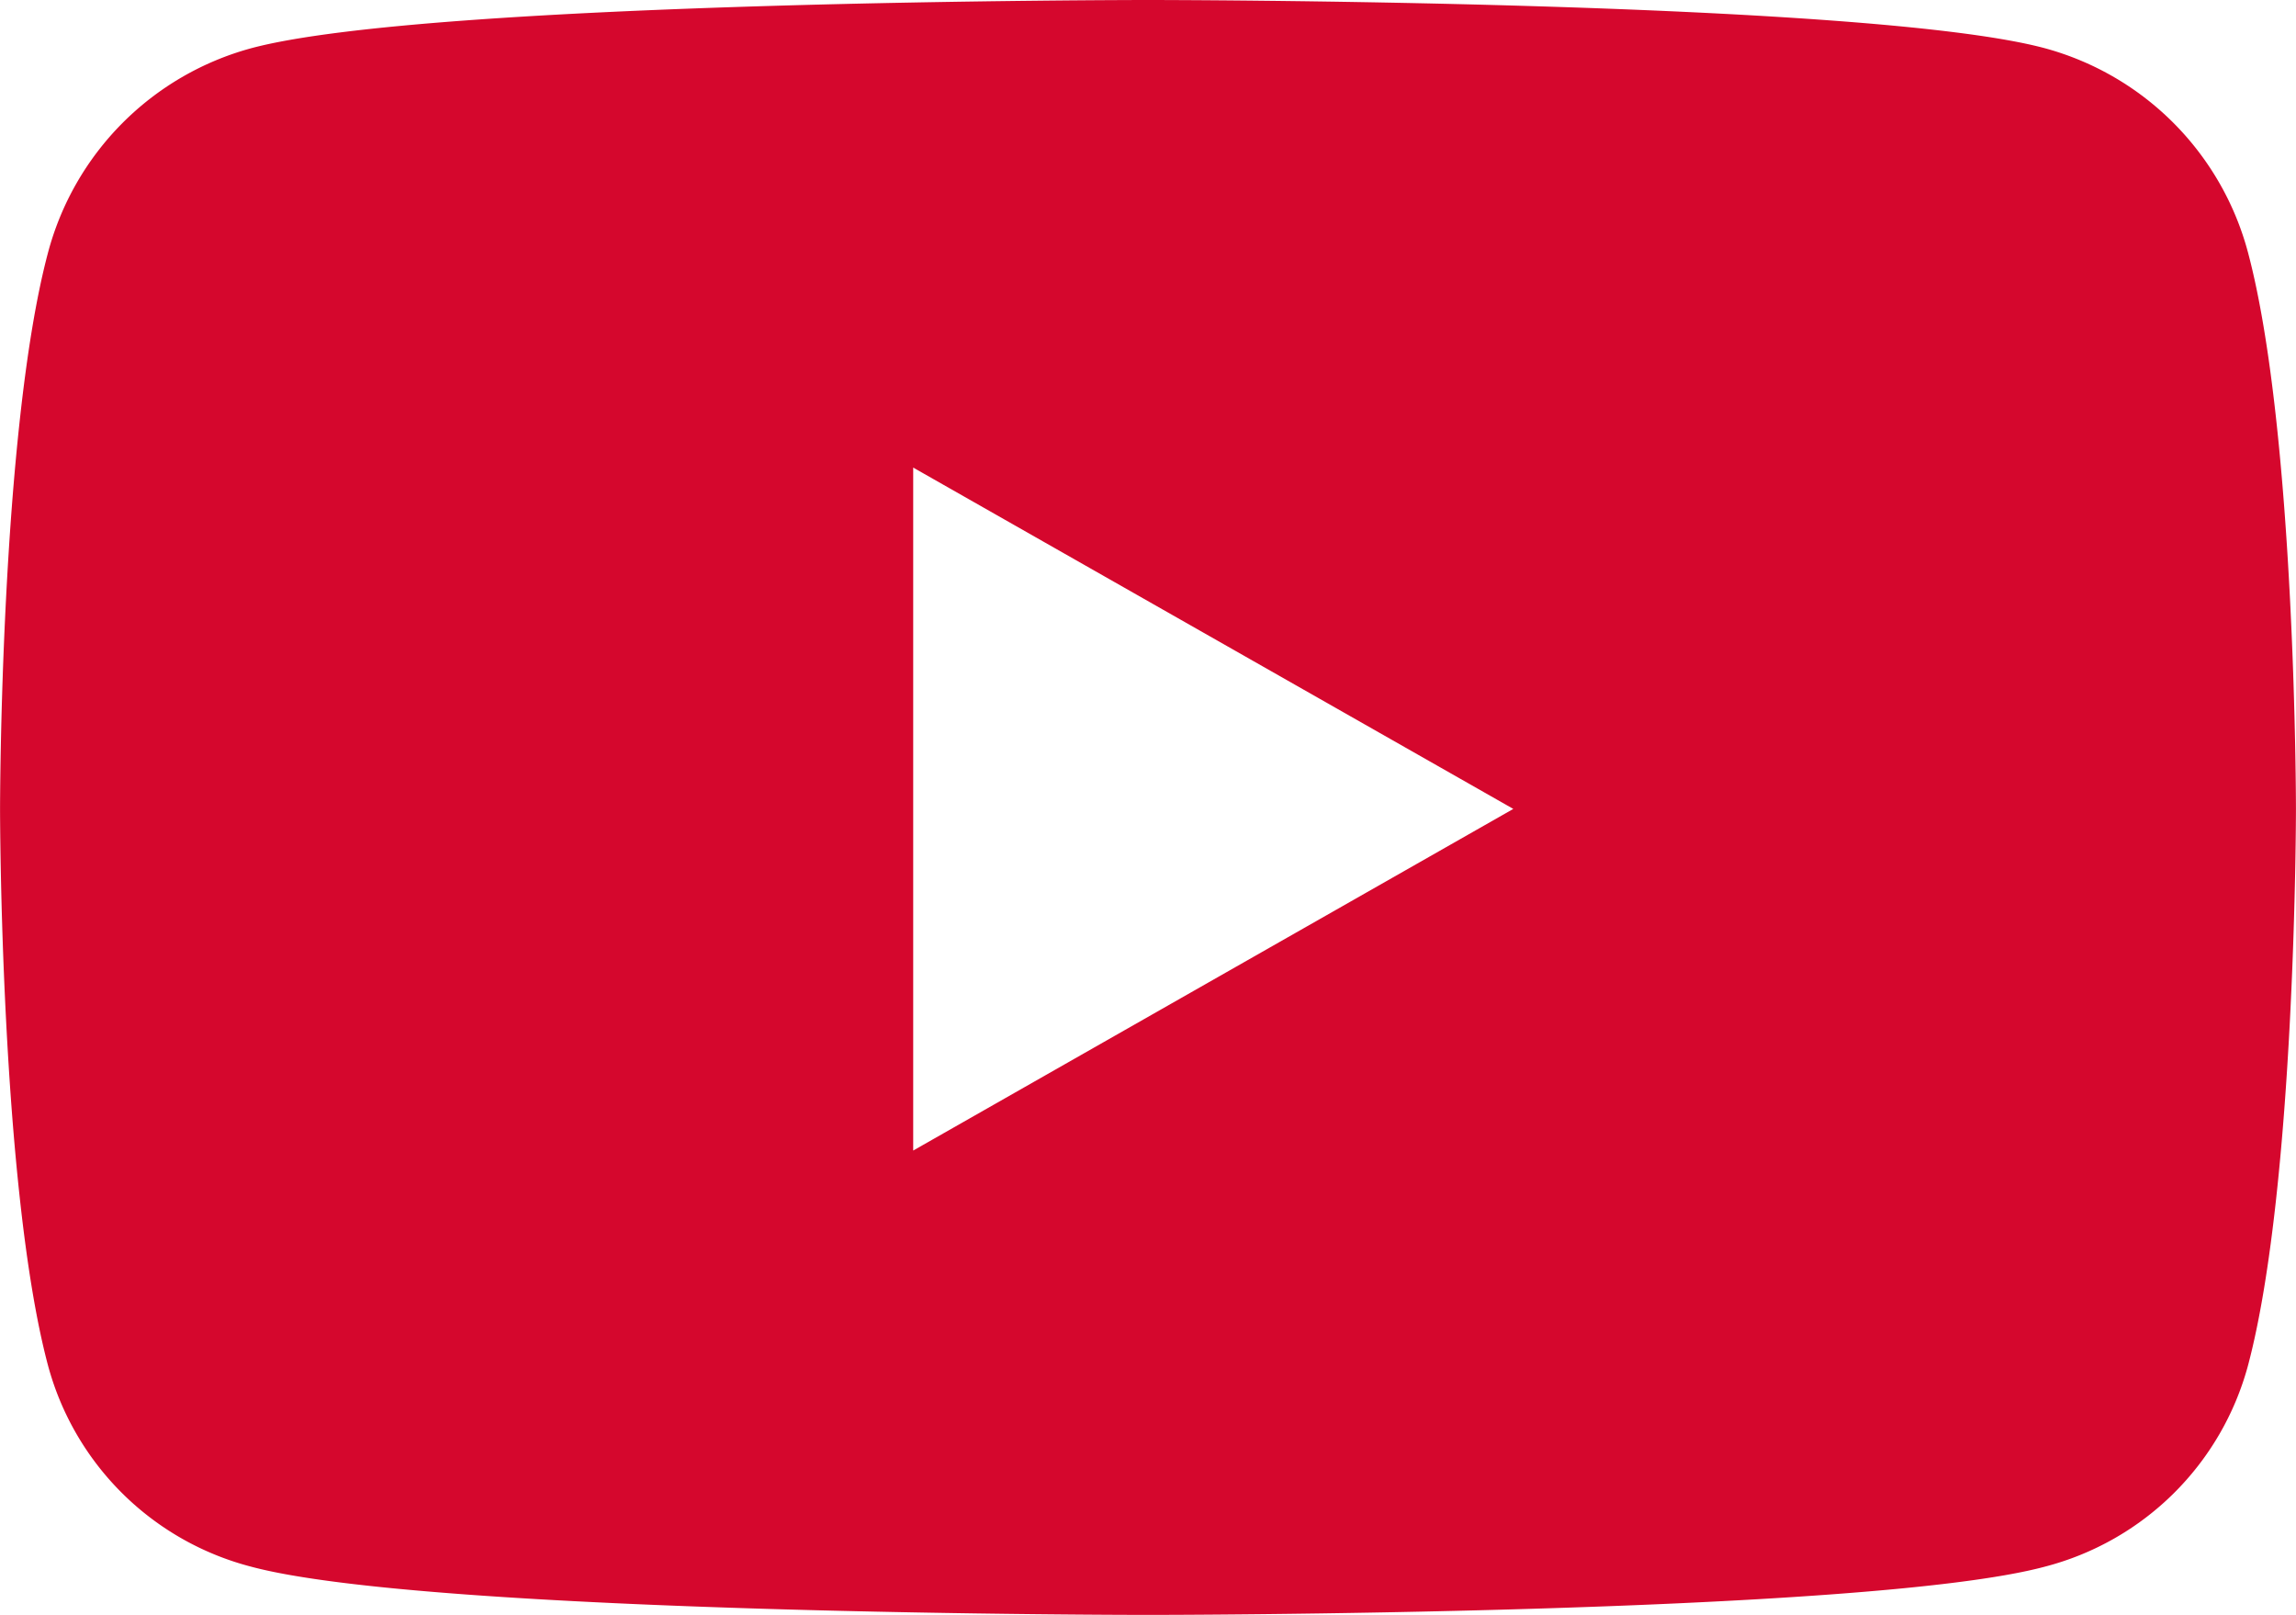 <svg xmlns="http://www.w3.org/2000/svg" width="44.859" height="31.542" viewBox="0 0 44.859 31.542"><path d="M58.855,68.935a5.637,5.637,0,0,0-3.966-3.992C51.391,64,37.363,64,37.363,64s-14.028,0-17.526.943a5.637,5.637,0,0,0-3.966,3.992c-.937,3.521-.937,10.868-.937,10.868s0,7.346.937,10.868A5.553,5.553,0,0,0,19.836,94.6c3.5.943,17.526.943,17.526.943s14.028,0,17.526-.943a5.553,5.553,0,0,0,3.966-3.928c.937-3.521.937-10.868.937-10.868S59.792,72.456,58.855,68.935ZM32.775,86.473V73.133L44.5,79.8Z" transform="translate(-14.933 -64)" fill="#d5072d"/></svg>